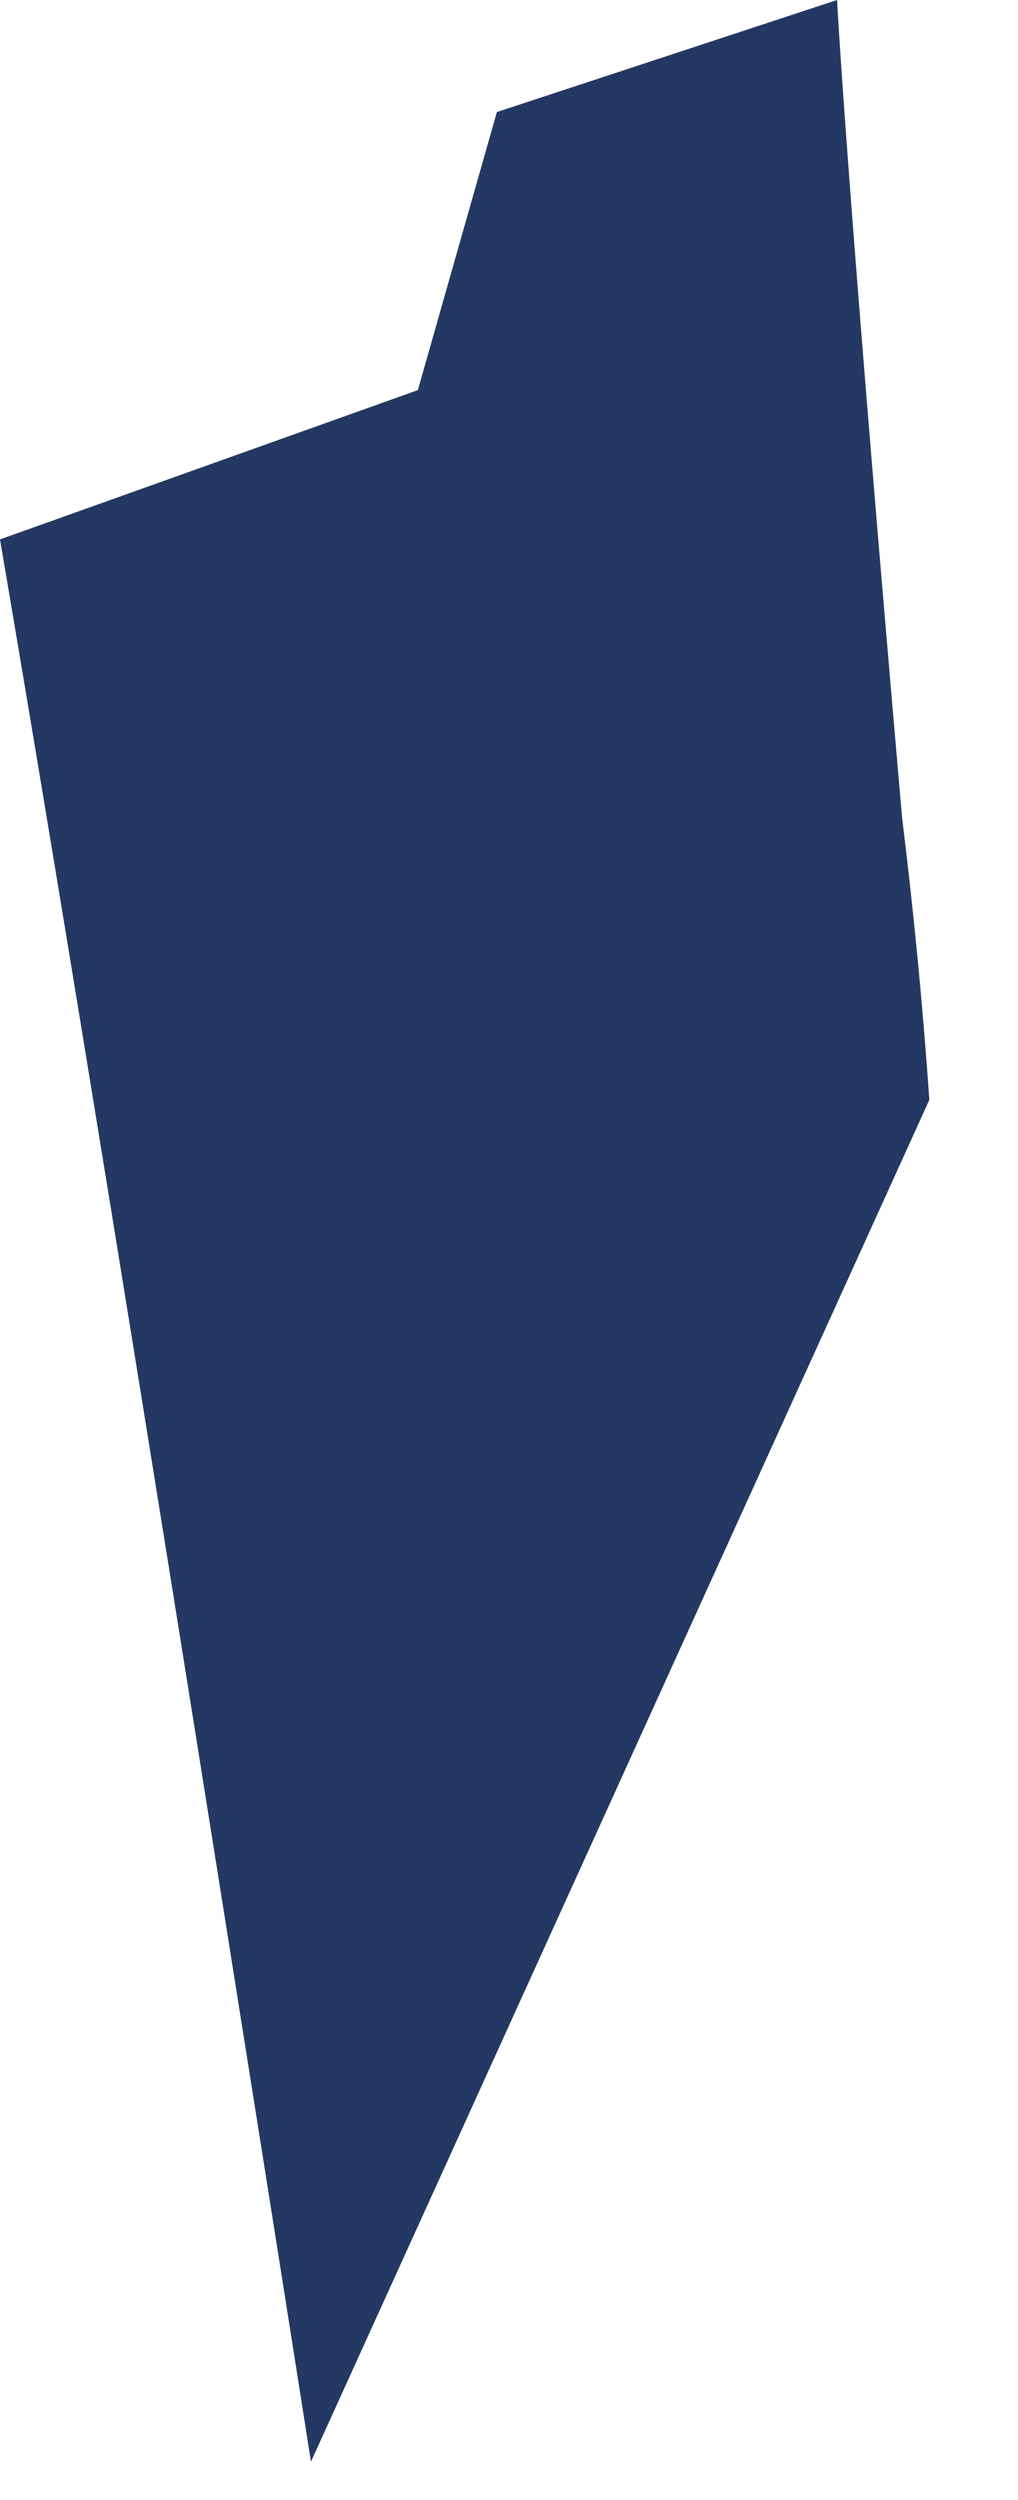 <?xml version="1.0" encoding="utf-8"?>
<svg xmlns="http://www.w3.org/2000/svg" fill="none" height="100%" overflow="visible" preserveAspectRatio="none" style="display: block;" viewBox="0 0 11 27" width="100%">
<path d="M10.042 11.878L3.36 26.585C3.311 26.271 3.251 25.893 3.183 25.46C2.983 24.19 2.707 22.453 2.392 20.475C1.668 15.922 0.729 10.103 0 5.825L0.382 5.689L4.515 4.213L5.369 1.21L9.045 0C9.045 0 9.134 1.802 9.748 8.835C9.862 9.757 9.965 10.775 10.042 11.878Z" fill="#233862" id="Vector"/>
</svg>
